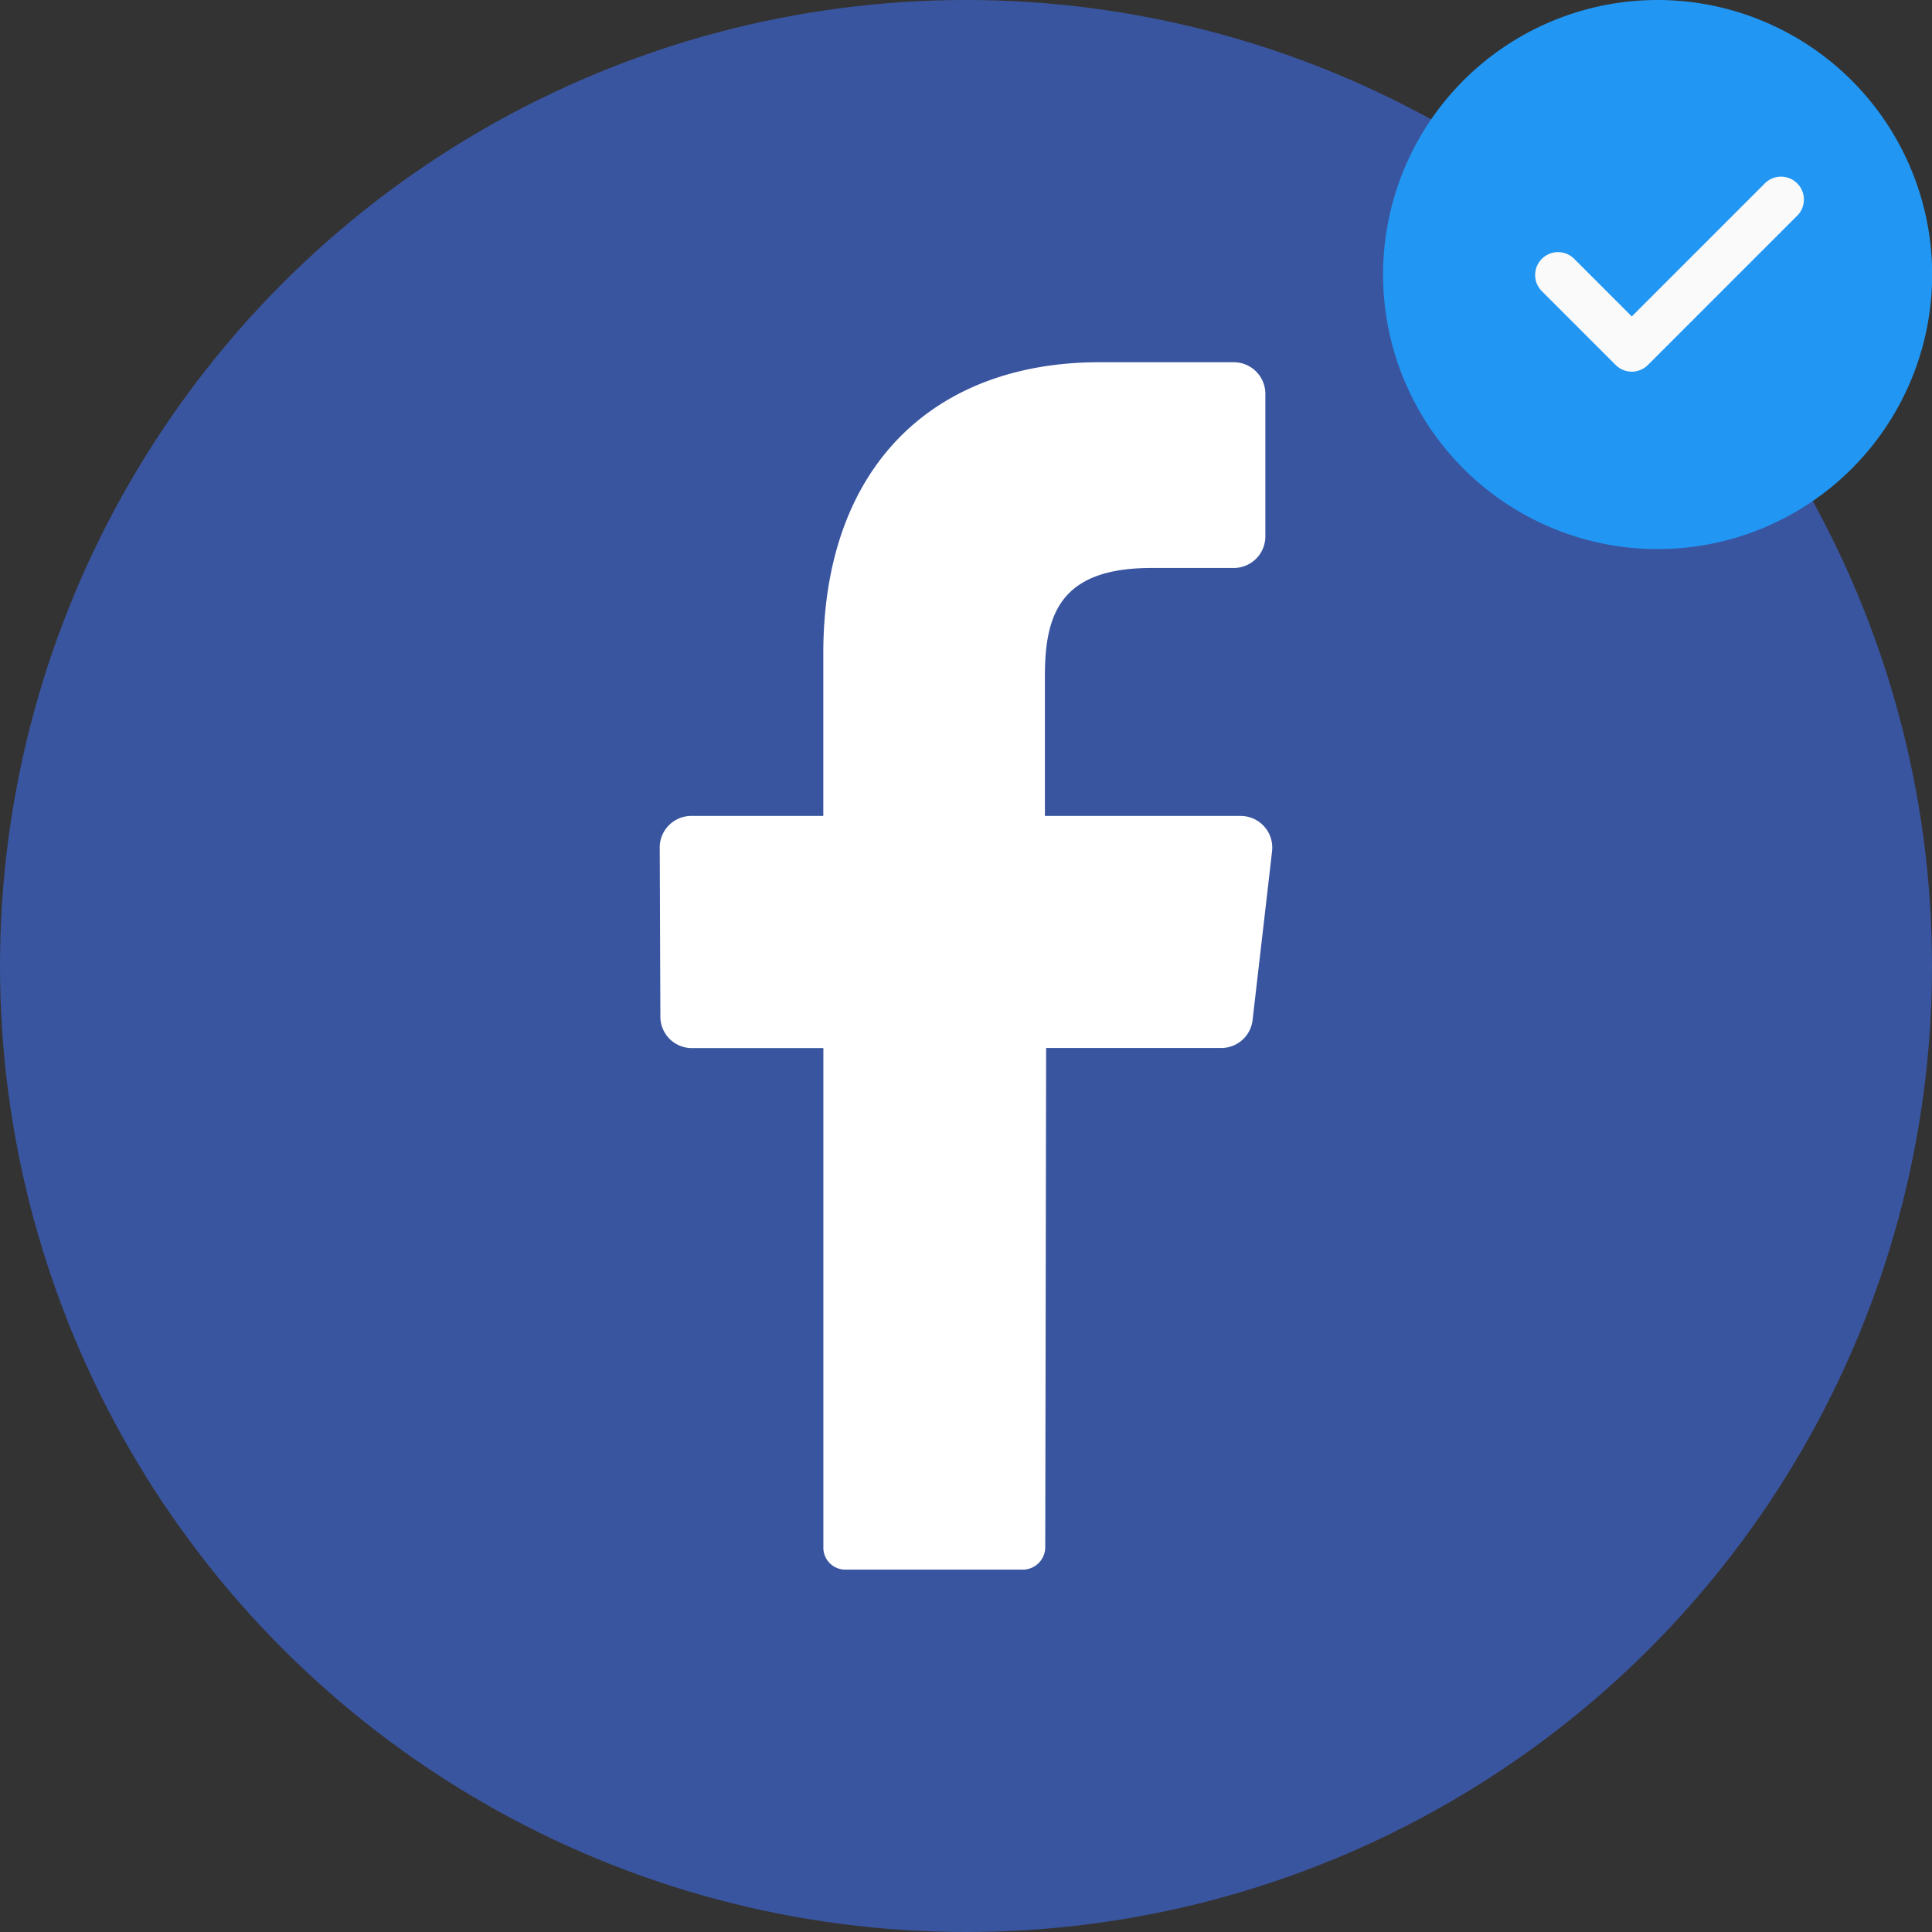 <svg xmlns="http://www.w3.org/2000/svg" width="57" height="57" viewBox="0 0 57 57"><rect x="0" y="0" width="57" height="57" fill="#333333" stroke="none"/><g data-name="Group 4410"><g data-name="01.facebook"><circle cx="28.5" cy="28.5" r="28.5" fill="#3a559f"/><path d="M37.529 25.125l-.573 4.962a.93.93 0 0 1-.913.832h-5.179l-.026 14.72a.664.664 0 0 1-.648.67h-5.25a.648.648 0 0 1-.648-.674V30.922h-3.889a.929.929 0 0 1-.92-.939l-.019-4.965a.933.933 0 0 1 .92-.946h3.906v-4.793c0-5.564 3.3-8.592 8.148-8.592h3.971a.933.933 0 0 1 .923.946v4.178a.933.933 0 0 1-.923.946h-2.436c-2.633 0-3.145 1.3-3.145 3.167v4.149h5.787a.933.933 0 0 1 .913 1.053z" fill="#fff"/></g><g data-name="check (1)"><path data-name="Path 3336" d="M48.905 0a8.1 8.1 0 1 0 8.1 8.1 8.106 8.106 0 0 0-8.1-8.1zm0 0" fill="#2196f3"/><path data-name="Path 3337" d="M53.006 6.381l-4.386 4.386a.674.674 0 0 1-.954 0l-2.193-2.193a.675.675 0 0 1 .954-.954l1.716 1.716 3.909-3.909a.675.675 0 1 1 .954.954zm0 0" fill="#fafafa"/></g></g></svg>